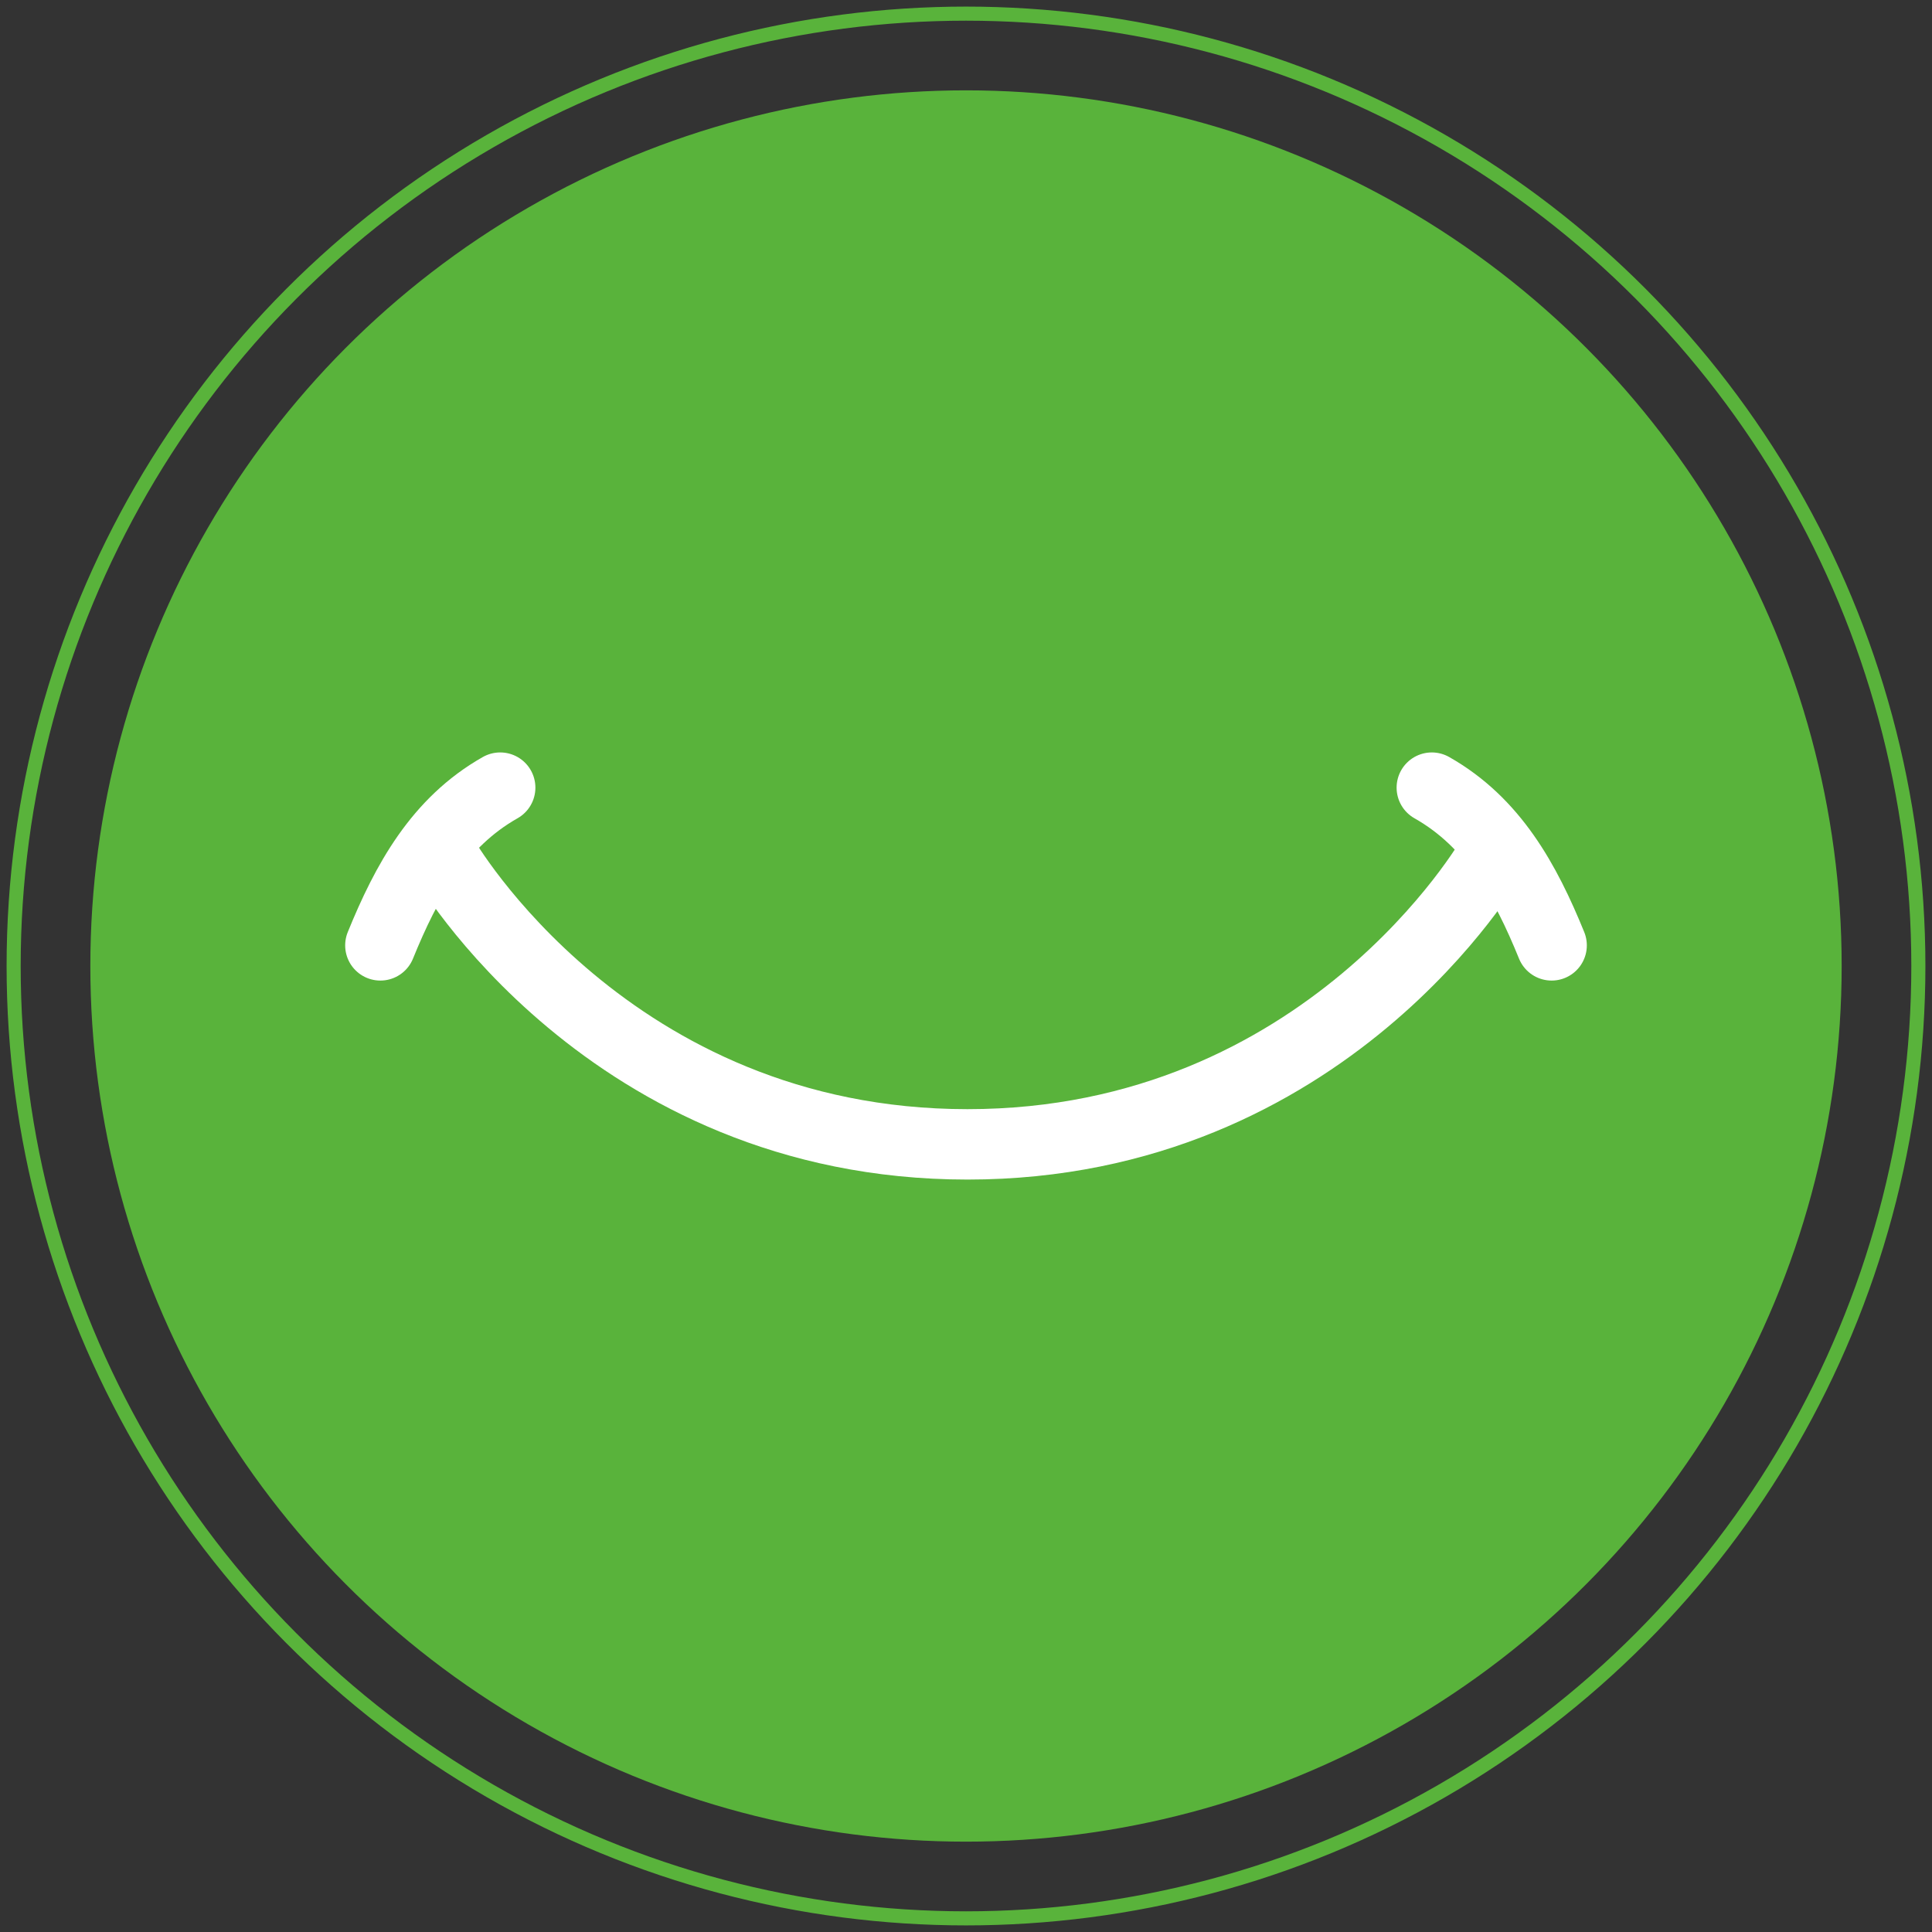 <?xml version="1.0" encoding="utf-8"?>
<!-- Generator: Adobe Illustrator 25.4.1, SVG Export Plug-In . SVG Version: 6.00 Build 0)  -->
<svg version="1.1" id="Layer_1" xmlns="http://www.w3.org/2000/svg" xmlns:xlink="http://www.w3.org/1999/xlink" x="0px" y="0px"
	 viewBox="0 0 500 500" style="enable-background:new 0 0 500 500;" xml:space="preserve">
<rect x="0" y="0" width="500" height="500" fill="#333333" stroke="none"/>
<style type="text/css">
	.st0{fill:#59B33B;}
	.st1{fill:none;stroke:#59B33B;stroke-width:3.644;stroke-miterlimit:10;}
	.st2{fill:none;stroke:#FFFFFF;stroke-width:18.221;stroke-linecap:round;stroke-linejoin:round;stroke-miterlimit:10;}
</style>
<g>
	<circle class="st0" cx="250" cy="250" r="226.62"/>
	<circle class="st1" cx="250" cy="250" r="246.47"/>
	<g>
		<g>
			<path class="st2" d="M386.05,221.79c0,0-42.64,74.37-135.66,74.37s-135.66-74.37-135.66-74.37"/>
		</g>
		<path class="st2" d="M98.44,244.66c6.75-16.59,15.12-31.83,31.01-40.82"/>
		<path class="st2" d="M401.56,244.66c-6.75-16.59-15.12-31.83-31.01-40.82"/>
	</g>
</g>
</svg>
